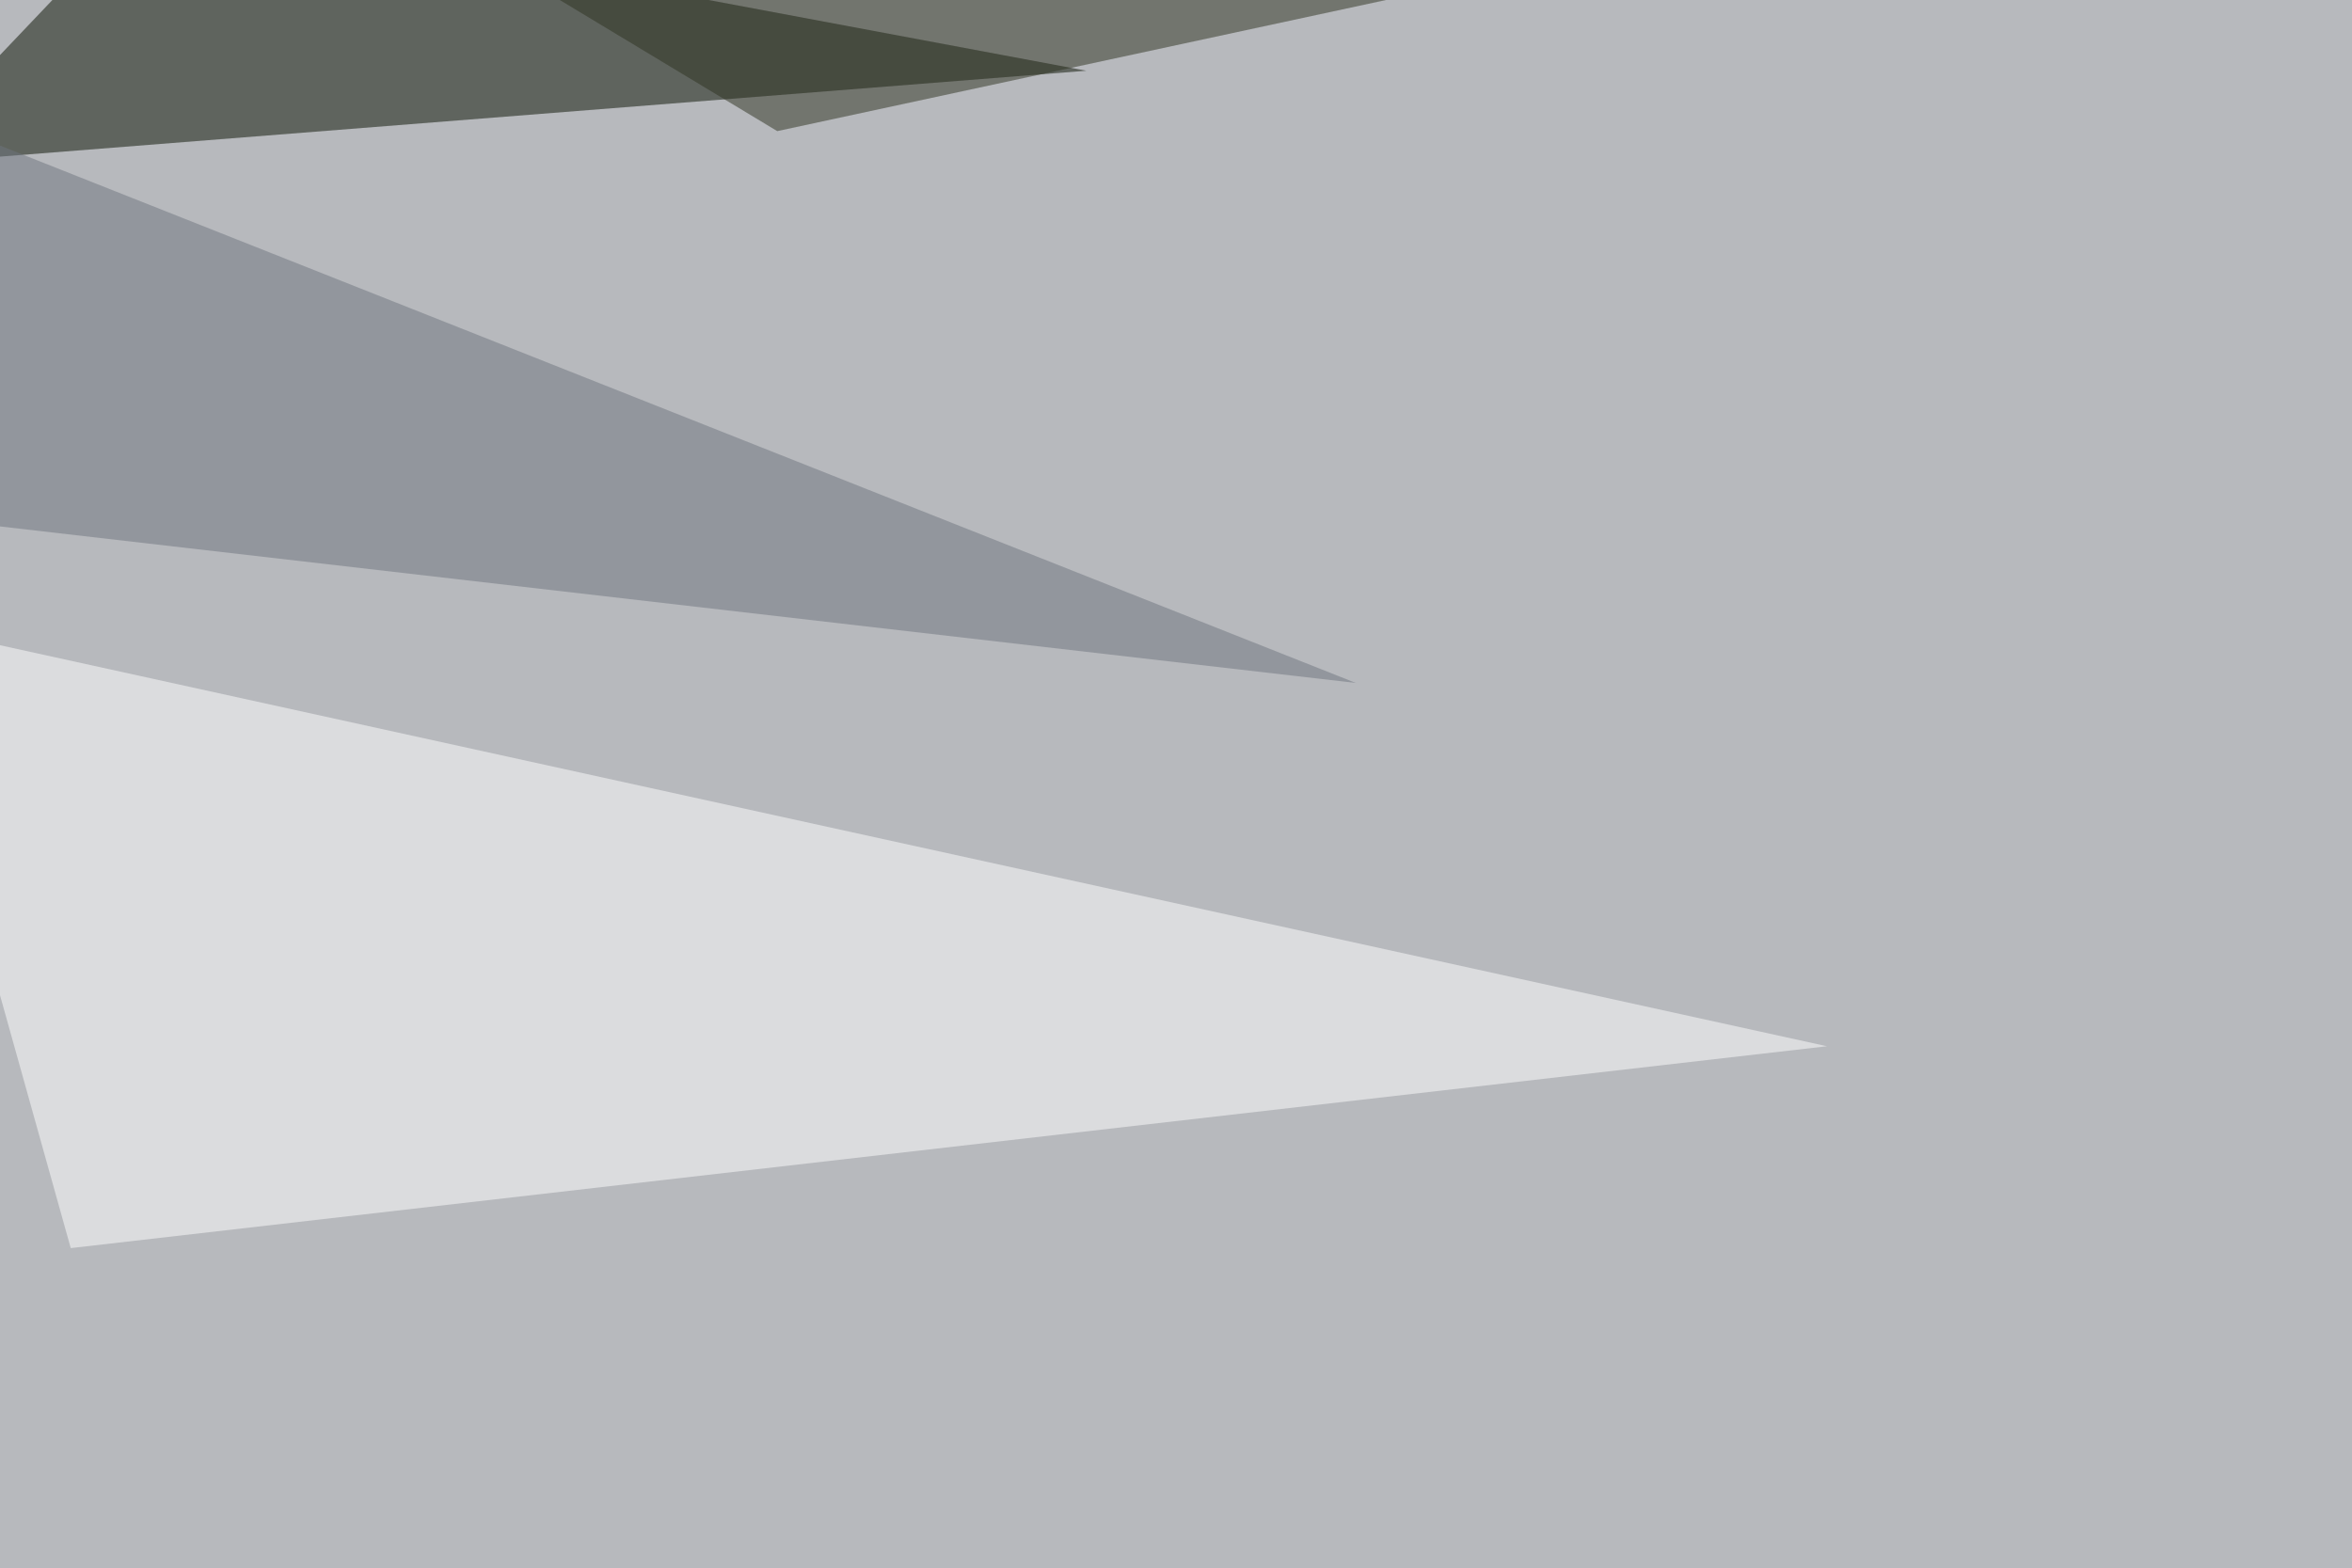 <svg xmlns="http://www.w3.org/2000/svg" width="1024" height="683" ><filter id="a"><feGaussianBlur stdDeviation="55"/></filter><rect width="100%" height="100%" fill="#b7b9bd"/><g filter="url(#a)"><g fill-opacity=".5"><path fill="#fff" d="M30.8 543.5L-45.4 271l840.8 184.6z"/><path fill="#091100" d="M66-45.4L-45.5 71.8l518.5-41z"/><path fill="#6f747e" d="M-45.4 45.4l635.7 252L-45.4 224z"/><path fill="#2f3320" d="M338.4 57.1l-170-102.5 509.8 29.3z"/></g></g></svg>